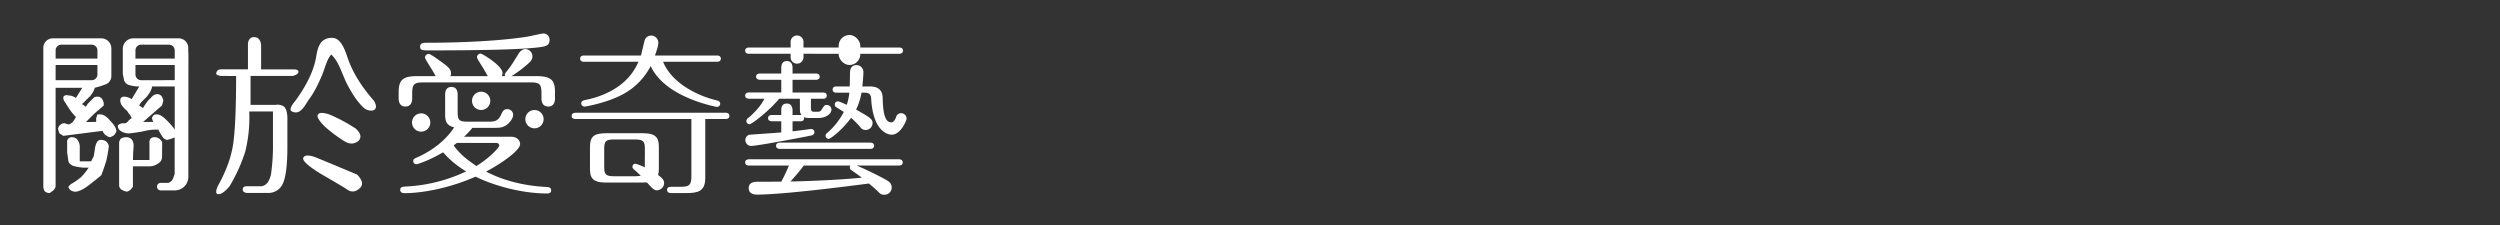 <svg id="圖層_2" data-name="圖層 2" xmlns="http://www.w3.org/2000/svg" viewBox="0 0 1500 135"><rect x="0" y="0" width="1500" height="135" fill="#333333" stroke="none"/><title>nav_btn2</title><path d="M257.25,32.34A2.29,2.29,0,0,0,255,34.56c0,.75,3.71,6.43,4.82,8.29,2.6,4.7,3.22,5.94,6.06,5.94A4.81,4.81,0,0,0,270.6,44c0-2.35-1.23-3.71-7.05-7.79C261.08,34.44,258.11,32.34,257.25,32.34Z" style="fill:#fff"/><path d="M257.74,30.24c26.59,0,58.13-.38,68-2.23,2.35-.5,4-1.11,4-4.21a3.69,3.69,0,0,0-3.59-3.71c-1.24,0-7.42,1.49-9.52,1.86-10.39,1.73-31.54,3.71-61.46,3.71-2.48,0-3.1,1.11-3.1,2.35C252.05,30.24,253.54,30.24,257.74,30.24Z" style="fill:#fff"/><path d="M286.19,34.32c0,1,3.33,5.68,4.57,8,2.85,5.07,3.34,6.06,6.06,6.06a4.67,4.67,0,0,0,4.7-4.57c0-4.33-12.12-11.63-13.11-11.63A2.19,2.19,0,0,0,286.19,34.32Z" style="fill:#fff"/><path d="M321.86,45.69h-15a63.26,63.26,0,0,0,8.43-6.14c3.33-2.71,4.16-3.75,4.16-5.83a4.33,4.33,0,0,0-4.16-4.27c-1.67,0-3,1-4.17,2.81-2.49,4-4.58,7.6-7.08,10.52-1,1.25-1.14,1.56-1.14,2.08a1.51,1.51,0,0,0,.21.83H250.33c-8.53,0-11.14,2.09-11.14,9.79v3.44c0,.93,0,5,4.06,5s4.06-4.06,4.06-5V56.21c0-5.52.94-6.77,6.67-6.77h64.23c5.63,0,6.67,1,6.67,6.77v2.71c0,.93,0,5,4.06,5s4.06-4.06,4.06-5V55.48C333,48.5,331.23,45.69,321.86,45.69Z" style="fill:#fff"/><path d="M328.42,112.22c-15.41-.73-27.59-4.48-36.75-9.26,8.43-4.48,20.4-12.5,20.4-16.56,0-1.14-.83-4.37-5.72-4.37H278.44a54.4,54.4,0,0,0,5-5.31h12.29c4.06,0,6.35,0,9.16-2.5,1-.94,3-3.23,3-5.21a3.45,3.45,0,0,0-3.54-3.53c-2.19,0-2.81,1.45-3.75,3.43C298.75,73,296,73,293,73H280.53c-5.11,0-5.94-1-5.94-5.93V56.73c0-.83,0-4.58-3.75-4.58-3.43,0-3.75,3.23-3.75,4.58V68.18c0,3.33,0,7,5.42,8.23-5.52,8.53-14.37,14.57-22.18,18-1.66.73-2.39,1-2.39,2.29a1.91,1.91,0,0,0,1.77,1.87c.41,0,6.45-1.56,16.14-7.18a57,57,0,0,0,13.84,11.45,95.09,95.09,0,0,1-35.92,9.06c-2.08.1-3.64.21-3.64,2,0,1.35,1,2,2.39,2,13.43,0,30.2-4.27,42.79-9.9,12.71,6.15,29.16,10.1,43.11,10.1,1.35,0,2.29-.62,2.29-1.87S329.87,112.33,328.42,112.22Zm-56.22-25a18.87,18.87,0,0,0,1.87-1.45H297.7a1.68,1.68,0,0,1,1.88,1.56c0,1-5.31,7.08-13.74,12.28C280.21,95.77,275.94,92.54,272.2,87.23Z" style="fill:#fff"/><path d="M350.38,37.05h32.7A36.55,36.55,0,0,1,379,44.13C370.17,56,355.07,59.23,351.11,60c-.83.21-2.39.52-2.39,2.08a2,2,0,0,0,2,1.87c.83,0,13.84-2.39,22.8-7.28a39.77,39.77,0,0,0,16.86-17c4.48,9.26,13.43,15.2,22.39,19.05,8.12,3.54,16.55,5.41,17.49,5.41a1.93,1.93,0,0,0,1.87-1.87c0-1.56-1.45-1.88-2.29-2.08-10.83-2.61-26.55-9.9-32-23.12h32.38c.73,0,2.29-.21,2.29-1.87S431,33.3,430.24,33.3H393c1.35-4.06,2-5.93,2-7.7a4.35,4.35,0,0,0-4.26-4.27,4.11,4.11,0,0,0-4.06,3.33c-.32,1.25-1.67,6.87-2.09,8.64H350.38c-.72,0-2.29.21-2.29,1.88S349.55,37.05,350.38,37.05Z" style="fill:#fff"/><path d="M435.34,67.66H345.28c-.73,0-2.29.21-2.29,1.88s1.46,1.87,2.29,1.87h69.55v34c0,5.52-.94,6.67-6.66,6.67h-5.1c-1.15,0-2.82,0-2.82,1.87s1.77,1.88,2.82,1.88h8.85c6.87,0,11.24-1.05,11.24-9.06V71.41h12.18c.63,0,2.29-.1,2.29-1.87S436.07,67.66,435.34,67.66Z" style="fill:#fff"/><path d="M474.38,25.5a3.87,3.87,0,1,1,7.71,0v3h24.15V25.6a4,4,0,0,1,4-4.27,3.94,3.94,0,0,1,3.85,4.27v2.91h25.4c.84,0,2.29.21,2.29,1.88s-1.56,1.87-2.29,1.87h-25.4c0,2.19,0,5.94-3.85,5.94s-4-3.75-4-5.94H482.09v1.88a3.88,3.88,0,0,1-3.86,4.06,3.83,3.83,0,0,1-3.85-4.06V32.26H449.5c-.83,0-2.4-.21-2.4-1.87s1.67-1.88,2.4-1.88h24.88Zm1.15,30h18.22c.73,0,2.29.1,2.29,1.87s-1.46,1.88-2.29,1.88h-7.19v5.41c0,2,.32,2.4,2.29,2.4,3.13,0,3.23,0,4.17-1.36,1.77-2.7,1.77-2.7,3.12-2.7a2.76,2.76,0,0,1,2.71,2.7c0,2.71-3.33,5.11-8,5.11H487.6c-3.33,0-4.16,0-5.31-.63.32.83.32,2.6-2.08,2.6h-4.68v6c2.91-.31,6.45-.73,10.62-1.35h.62a1.85,1.85,0,0,1,1.88,1.77,2,2,0,0,1-1.57,2c-1.77.52-32.69,6.35-36.23,6.35a3.46,3.46,0,0,1-1.45-6.67c.31-.1,16.65-1.14,19.36-1.45V72.76h-5.62c-.73,0-2.29-.21-2.29-1.87S462.41,69,463.14,69h5.62v-2.7c0-1.36.1-4.17,3.33-4.17,3,0,3.44,2.71,3.44,4.17V69h5.41c-.94-1.14-1-1.66-1-4.89V59.23H467.51c-5.73,7-16.34,15.3-17.8,15.3a1.87,1.87,0,0,1-1.88-1.87,2.12,2.12,0,0,1,.84-1.67c1.25-1,6.87-5.62,10-11.76H449.5c-.73,0-2.4-.21-2.4-1.88s1.57-1.87,2.4-1.87h19.26v-7.6h-12.7c-.73,0-2.4-.21-2.4-1.87s1.57-1.88,2.4-1.88h12.7V40.9c0-1.35.21-4.26,3.33-4.26s3.44,2.81,3.44,4.16v3.33h14c.73,0,2.29.21,2.29,1.88s-1.56,1.87-2.29,1.87h-14ZM468.76,109a91.51,91.51,0,0,0,4.58-9.68H449.5c-.83,0-2.4-.21-2.4-1.87s1.67-1.88,2.4-1.88h89.85c.73,0,2.29.21,2.29,1.88s-1.56,1.87-2.29,1.87H514c6.45,2.71,16.24,7.6,18.74,9.27a4.54,4.54,0,0,1,2.29,4,4.37,4.37,0,0,1-4.48,4.27,4.2,4.2,0,0,1-3.44-1.66c-1.77-1.77-3.95-3.54-5.72-5.1-15.72,2.08-52.37,6.66-67.16,6.66-.83,0-5,0-5-3.85s3.95-3.86,5.62-3.86Zm-.83-19.67c-.73,0-2.29-.21-2.29-1.88s1.56-1.87,2.29-1.87h54.24c.73,0,2.29.21,2.29,1.87s-1.56,1.88-2.29,1.88Zm14.36,10c-2.49,3.33-5.2,6.46-8,9.58,22.9-.52,37.37-1.77,42.79-2.29-1.67-1.35-4.69-3.44-6.46-4.69a1.83,1.83,0,0,1-.73-1.45,2,2,0,0,1,.32-1.15Zm19.58-43.73c-.83,0-2.29-.2-2.29-1.87s1.56-1.87,2.29-1.87h8c0-2.19.11-4.9.11-7.29,0-1.88,0-5.52,4.06-5.52a4.19,4.19,0,0,1,4,4.37c0,2.19-.42,6.25-.63,8.44h4.37c5.31,0,7.71,2.39,7.81,6.76.21,6,.52,14.79,5.1,14.79,1.67,0,2.61-2.19,2.92-3a3.1,3.1,0,0,1,3.12-2.5,3.31,3.31,0,0,1,3.23,3.23c0,1-3.44,9.68-8.95,9.68-2.19,0-11.14-1.87-12.29-21.34-.1-2.4-.83-3.86-3.75-3.86h-2.08a36.47,36.47,0,0,1-3.23,10.1c8.54,4.9,9.89,5.73,9.89,8.23A4.22,4.22,0,0,1,519.36,78a3.91,3.91,0,0,1-3.23-1.77,45.61,45.61,0,0,0-5.52-5.52c-4.27,6.14-12,12.6-13.43,12.6a1.88,1.88,0,0,1-1-3.44,42.1,42.1,0,0,0,10.1-12.7c-.73-.52-3.85-2.39-4.48-2.81a1.83,1.83,0,0,1-.93-1.67,1.85,1.85,0,0,1,1.87-1.87c.83,0,4.27,1.56,5.31,2.08a33.53,33.53,0,0,0,1.56-7.29Z" style="fill:#fff"/><path d="M385.53,79.93H363.77c-8,0-9.79,2.4-9.79,8.54V101c0,5.42,1.15,8.54,9.79,8.54h21.76c8,0,9.78-2.4,9.78-8.54V88.47C395.31,83.05,394.17,79.93,385.53,79.93Zm1.35,19.89c0,4.89-.94,5.93-5.93,5.93h-12.6c-5.31,0-5.83-1.35-5.83-5.93V89.61c0-4.89.83-5.93,5.83-5.93H381c5.31,0,5.93,1.35,5.93,5.93Z" style="fill:#fff"/><path d="M395.58,113.87a4.26,4.26,0,0,0,2.67-5.33c-1.32-3.84-15.95-10.8-17.52-10.25a1.86,1.86,0,0,0-1.16,2.38c.13.4.43.62.93,1.11a63.31,63.31,0,0,1,7,6.94C392.19,113.94,392.92,114.79,395.58,113.87Z" style="fill:#fff"/><rect x="503.19" y="21" width="13" height="18" rx="6.5" ry="6.5" style="fill:#fff"/><circle cx="252.69" cy="73.5" r="5.5" style="fill:#fff"/><circle cx="288.69" cy="60.5" r="5.5" style="fill:#fff"/><circle cx="320.69" cy="71.5" r="5.5" style="fill:#fff"/><path d="M69.86,78.51a5.63,5.63,0,0,1-1.52,2.66,9.72,9.72,0,0,1-2.28,1.14,5.74,5.74,0,0,1-3-1.52,5.94,5.94,0,0,1-1.52-2.28l-23.57,3L35.65,80l-.76-2.28V77a3.69,3.69,0,0,1,1.52-2.28,3.12,3.12,0,0,1,2.28-.76,3,3,0,0,1,1.14.38A3,3,0,0,1,41,74.7a5.63,5.63,0,0,0,2.66-1.52,19.74,19.74,0,0,0,1.9-3,30,30,0,0,1-3.8-4.56q-1.51-2.28-2.66-4.18a4.68,4.68,0,0,1-1.14-2.66,1.49,1.49,0,0,1,1.14-1.52,2.39,2.39,0,0,1,1.9,0,7,7,0,0,1,2.28.38,9.35,9.35,0,0,1,2.28,1.14l3.8-6.09h-16V112a4.84,4.84,0,0,1-1.9,2.66c-1,.51-.94.89-1.7,1.14a4.1,4.1,0,0,1-3-1.14A6.19,6.19,0,0,1,26,111.2V28.71A5.7,5.7,0,0,1,31.67,23H60.75a6.07,6.07,0,0,1,6.07,6.07V45.81A5.31,5.31,0,0,1,63,50.75a54.54,54.54,0,0,1-6.08,1.9,22.72,22.72,0,0,1-1.14,2.66c-.51.77-1.14,1.65-1.9,2.67a2.43,2.43,0,0,0-1.14,1.14,2.52,2.52,0,0,0-1.14,1.14,2.43,2.43,0,0,0-1.14,1.14,2.49,2.49,0,0,0-1.15,1.14l2.29,1.52a17.13,17.13,0,0,1,1.14-1.9l1.9-1.9c.76-.76,1.39-1.4,1.9-1.9a6,6,0,0,1,1.9-.38,3.65,3.65,0,0,1,2.66,1.14,8.33,8.33,0,0,1,1.14,2.66V63.3q-3,2.65-5.7,4.94l-4.94,4.94H57.7V70.9l.76-2.28H60c2,0,4.05,1.27,6.08,3.8Q69.48,75.84,69.86,78.51ZM58.46,35.17V30.24A3.44,3.44,0,0,0,55,26.8H36.81a3.44,3.44,0,0,0-3.44,3.44v4.93Zm0,9.48V39H33.37v9.12H55A3.44,3.44,0,0,0,58.46,44.65Zm6.84,43a70.19,70.19,0,0,1-1.52,8.74c-1,3.3-2,6.21-3,8.75q-2.66,2.28-7.6,6.08c-3,2.28-5.58,3.55-7.61,3.8a5.37,5.37,0,0,1-3-.76A3.69,3.69,0,0,1,41,112l1.52-1.52a36.73,36.73,0,0,0,6.08-4.18,32.56,32.56,0,0,0,4.57-5.7h-3a31,31,0,0,1-6.46-1.14c-1.52-.77-2.41-1.65-2.66-2.67l-.76-5.32V85.35a2.69,2.69,0,0,1,3-3,3.73,3.73,0,0,1,3.42,1.9,6.83,6.83,0,0,1,1.14,4.18v8.36h6.85l1.52-3,.76-4.56a9.56,9.56,0,0,1,1.14-3.8,2.72,2.72,0,0,1,2.66-1.52,6.07,6.07,0,0,1,2.66.76A4.85,4.85,0,0,1,65.3,87.63ZM113,105.88v.24a8.12,8.12,0,0,1-8.12,8.12h-8.4A2.29,2.29,0,0,1,94.19,112h0a2.29,2.29,0,0,1,2.29-2.28H101a4.5,4.5,0,0,0,2.66-2.28c.51-1.27.89-2.28,1.14-3v-22a14.94,14.94,0,0,1-1.9.76c-.76.25-1.65.51-2.66.76a4.49,4.49,0,0,1-3-2.28A35.2,35.2,0,0,1,95,77.75h-.77a33.09,33.09,0,0,0-8.74,1.14q-4.19.75-8,1.14a8.67,8.67,0,0,1-4.56-1.14,3.93,3.93,0,0,1-2.29-3.43,2.51,2.51,0,0,1,1.53-1.14,3.38,3.38,0,0,1,1.52-.38h1.52a3.66,3.66,0,0,0,1.9-1.52A8.26,8.26,0,0,1,79,70.9a9,9,0,0,0-1.9-3,5.81,5.81,0,0,0-1.9-2.28,17.45,17.45,0,0,1-2.28-2.66,6.07,6.07,0,0,1-.76-2.66,3.37,3.37,0,0,1,.37-1.52A2.59,2.59,0,0,1,74.43,58a7,7,0,0,1,2.28.38A9.35,9.35,0,0,1,79,59.5l4.56-7.61a20.51,20.51,0,0,1-5.7-.76,4.52,4.52,0,0,1-3.42-3l-.76-3.8v-15A6.28,6.28,0,0,1,80,23h27.22a5.71,5.71,0,0,1,5.72,5.7c0,1.33,0,2.59.11,3.42ZM97.24,94.47a4.74,4.74,0,0,1-2.66,3.8,8.73,8.73,0,0,1-5,1.53H79.75V112a13.28,13.28,0,0,1-1.52,1.9A4.79,4.79,0,0,1,76,115a14.27,14.27,0,0,1-3-1.14,3.29,3.29,0,0,1-1.53-2.66V86.11a4.1,4.1,0,0,1,1.14-3A6.25,6.25,0,0,1,76,82.31c2.78.25,4.18,2,4.18,5.32-.26,3.3-.38,6.08-.38,8.36h9.88V85.35a3.14,3.14,0,0,1,.76-2.28,3.09,3.09,0,0,1,2.28-.76,4.67,4.67,0,0,1,2.67.76,5.81,5.81,0,0,1,1.9,2.28Zm7.6-59.3V30.24a3.44,3.44,0,0,0-3.44-3.44H84.71a3.44,3.44,0,0,0-3.44,3.44v4.93Zm0,12.92V39H81.27v5.68a3.44,3.44,0,0,0,3.44,3.44Zm0,29.66V51.89H91.15v.76A19.75,19.75,0,0,1,90,55.31c-.5.77-1.14,1.65-1.9,2.67l-2.66,2.66a7.46,7.46,0,0,0-1.9,2.66l2.28,1.52A17.13,17.13,0,0,1,87,62.92c.51-.76,1.14-1.65,1.9-2.66l2.66-2.66a4.71,4.71,0,0,1,2.66-1.14,3.66,3.66,0,0,1,2.67,1.14A8.69,8.69,0,0,1,98,60.26l-.76,3L85.83,73.18h6.08l-.76-2.28A5,5,0,0,1,92.29,69a4.29,4.29,0,0,1,1.9-.38q2.3,0,5.71,3.42A39.76,39.76,0,0,1,104.84,77.75Z" style="fill:#fff"/><path d="M176.35,41.64c1.84,0,2.76.52,2.76,1.57-.26,1.06-1.45,1.85-3.55,2.37H150.33V62.93h15a7,7,0,0,1,4.73.79c1.32.79,2.1,2.89,2.37,6.31V88.16q0,16.17-2.76,22.08a9.42,9.42,0,0,1-9.07,5.52H148c-1.58-.26-2.36-.92-2.36-2,0-1.31.78-2,2.36-2h8.68q4.34-.39,5.91-7.1a120,120,0,0,0,1.18-18.92V66.87H149.54a83.89,83.89,0,0,1-2.37,24,96.87,96.87,0,0,1-9.46,20.9q-3.94,4.73-6.7,4.73-2.37,0-.4-4.73,7.09-12.61,9.07-24t2-42.19H133q-3.94-.39-3.16-2c.27-1.31,1.32-2,3.16-2h15.77V25.87q.8-3.95,3.94-3.55c2.11,0,3.42,1.44,3.95,4.33v15Zm48.1,18.92q2,3.55.4,5.13-2,1.57-5.92-.4c-4.61-4.06-7.78-9.33-10.61-14.7-2.93-5.53-4.84-13.6-9.58-17.86-2.7,2.83-4,9-5.61,12.62-2.25,5.1-4.4,9.8-7.7,14.23-2.38,3.2-5,9.91-10.27,7.29q-2.35-1.19,2-6.31Q187.79,46,189.76,33.75c.84-5.23,2.29-10.38,8.29-11a8.31,8.31,0,0,1,1.93,0c5,.59,7.35,8.29,8.7,12.23Q213,47.56,224.45,60.56ZM214.2,104.72q5.13,5.13,1.58,8.28-3.94,3.56-7.89.4-5.12-3.16-15.37-9.07Q182.26,98,181.87,95.26c.26-2.1,2.5-2.5,6.7-1.18Q194.5,96.44,214.2,104.72Zm-.79-27.6q4.74,4.35,1.58,7.49c-2.37,1.85-5,2-7.89.4a87.94,87.94,0,0,1-12.22-9.07c-3.15-3.15-4.6-5.39-4.34-6.7q.79-2.76,7.5-.4A101.63,101.63,0,0,1,213.41,77.12Z" style="fill:#fff"/></svg>